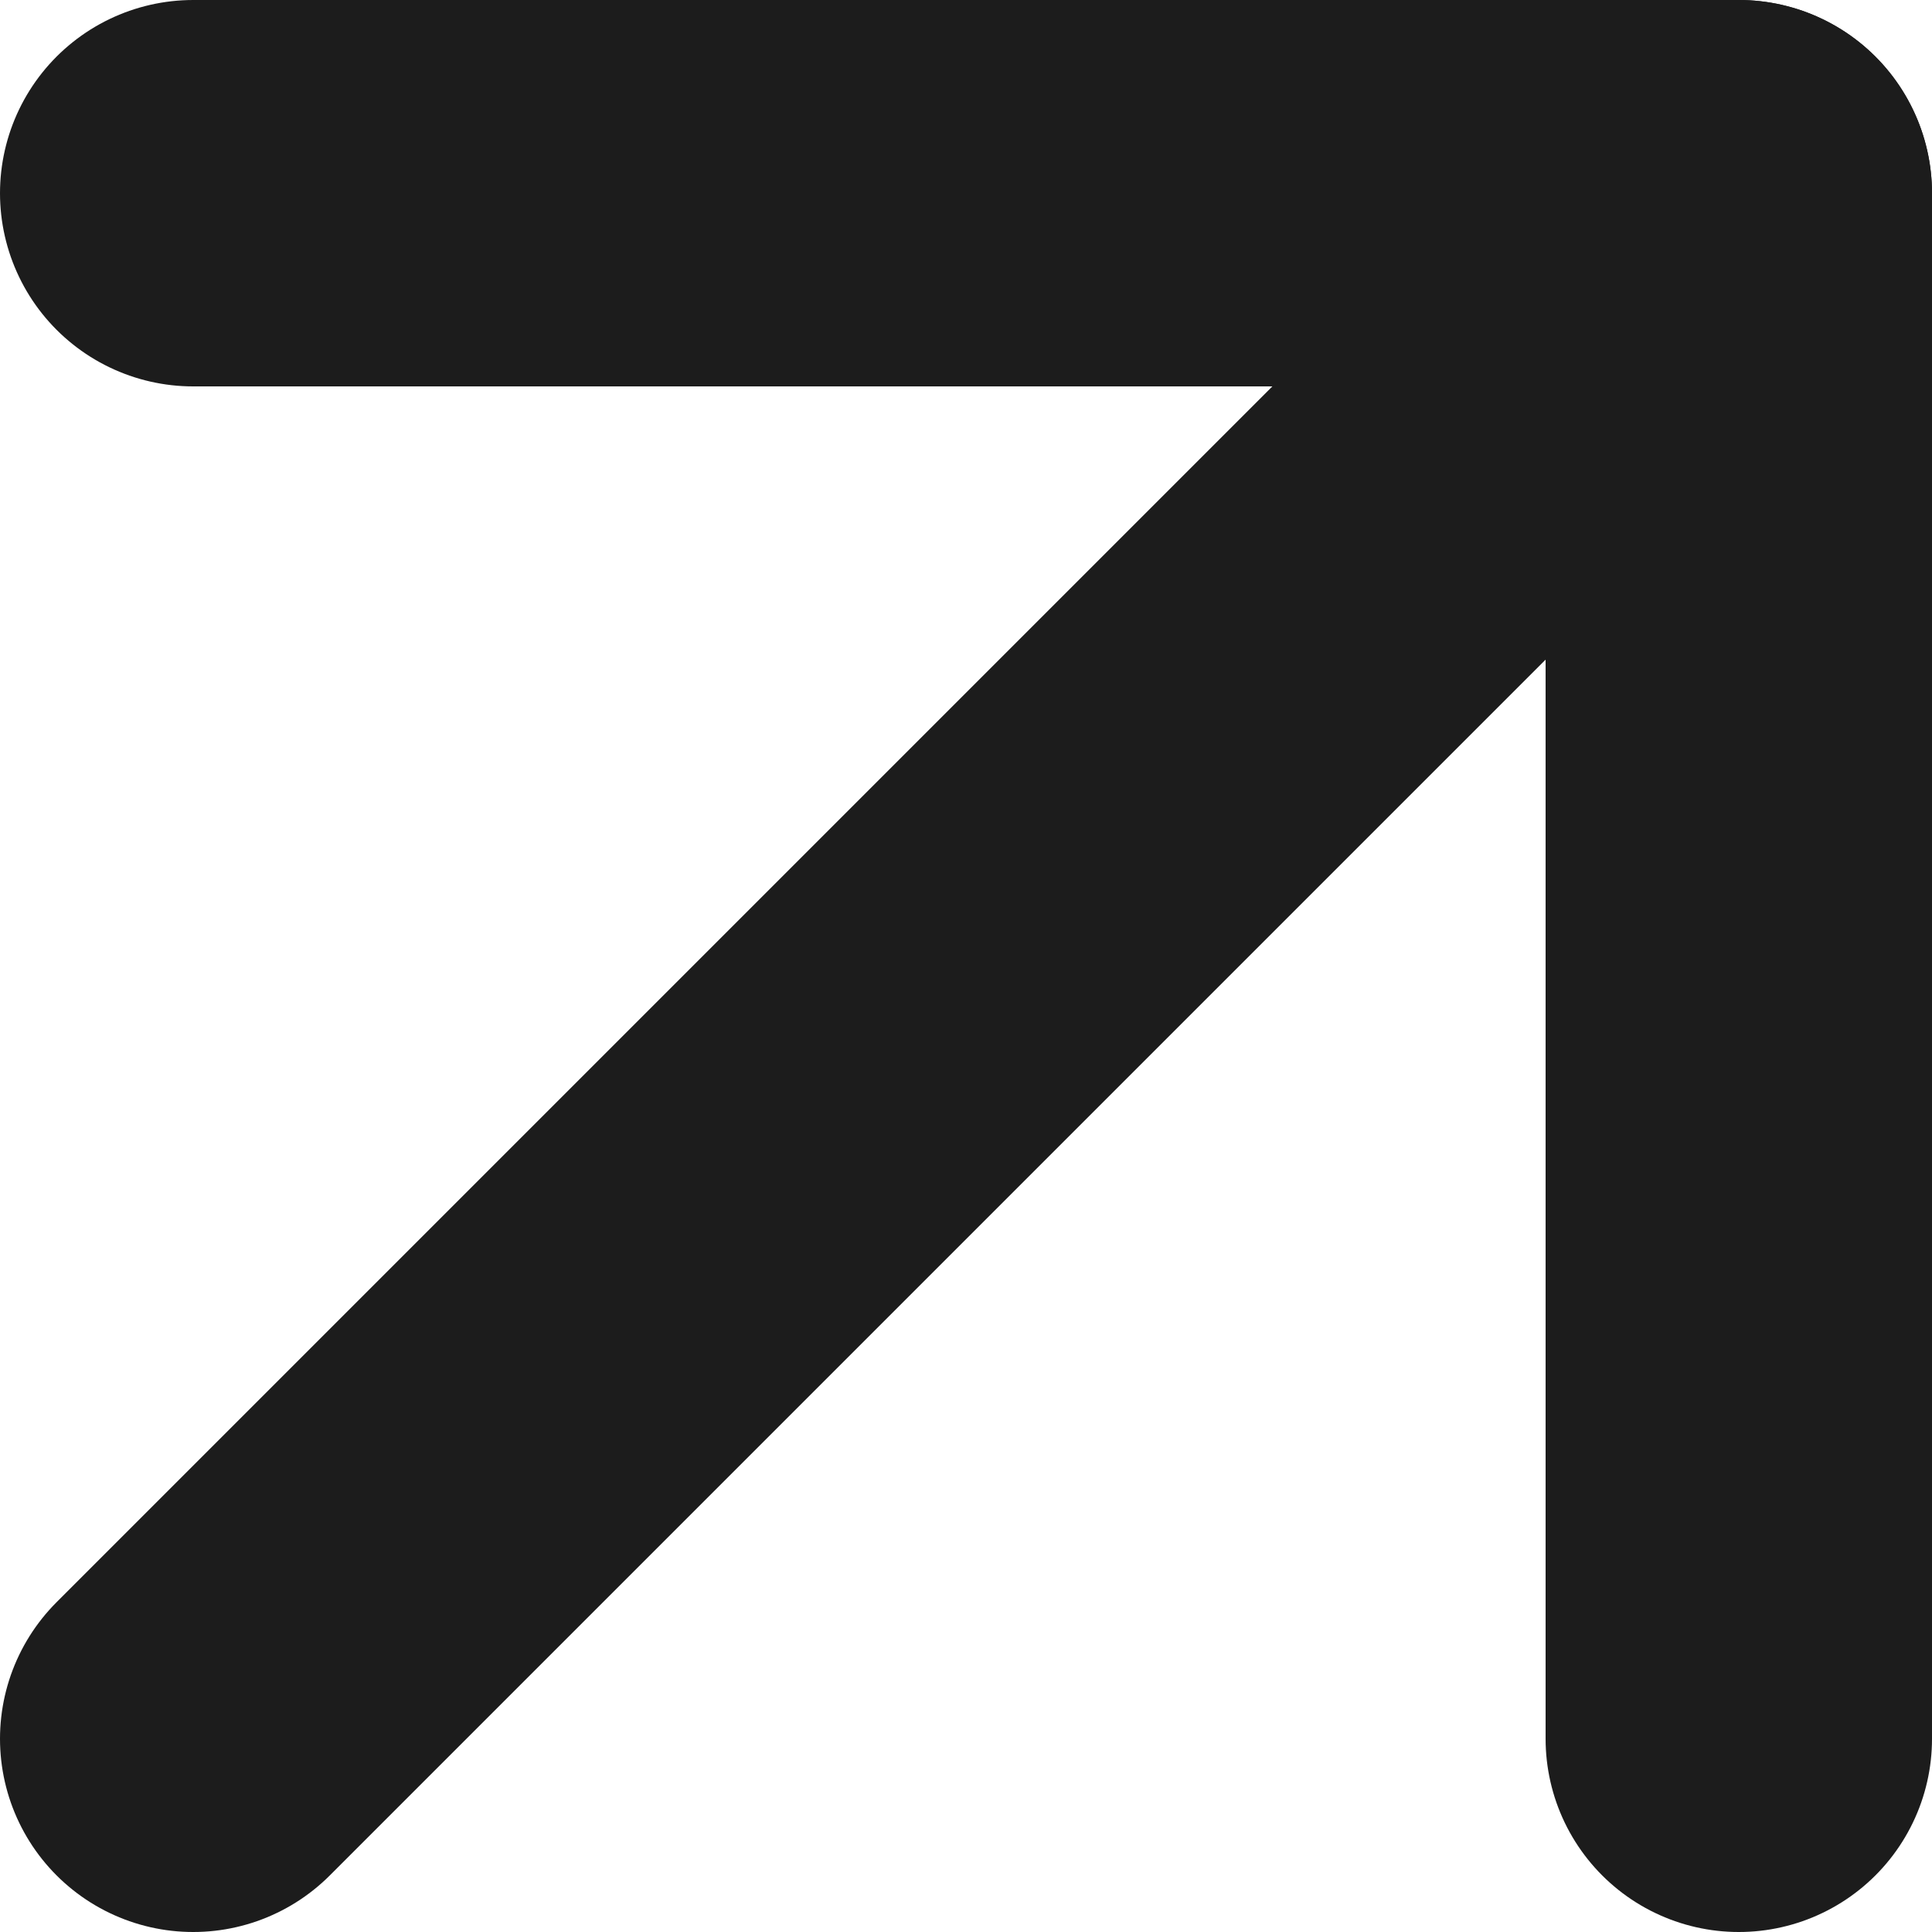 <svg width="10" height="10" viewBox="0 0 10 10" fill="none" xmlns="http://www.w3.org/2000/svg">
<path d="M9 1L1 9" stroke="#1C1C1C" stroke-width="2" stroke-linecap="round" stroke-linejoin="round"/>
<path d="M9 9V1L1 1" stroke="#1C1C1C" stroke-width="2" stroke-linecap="round" stroke-linejoin="round"/>
</svg>
